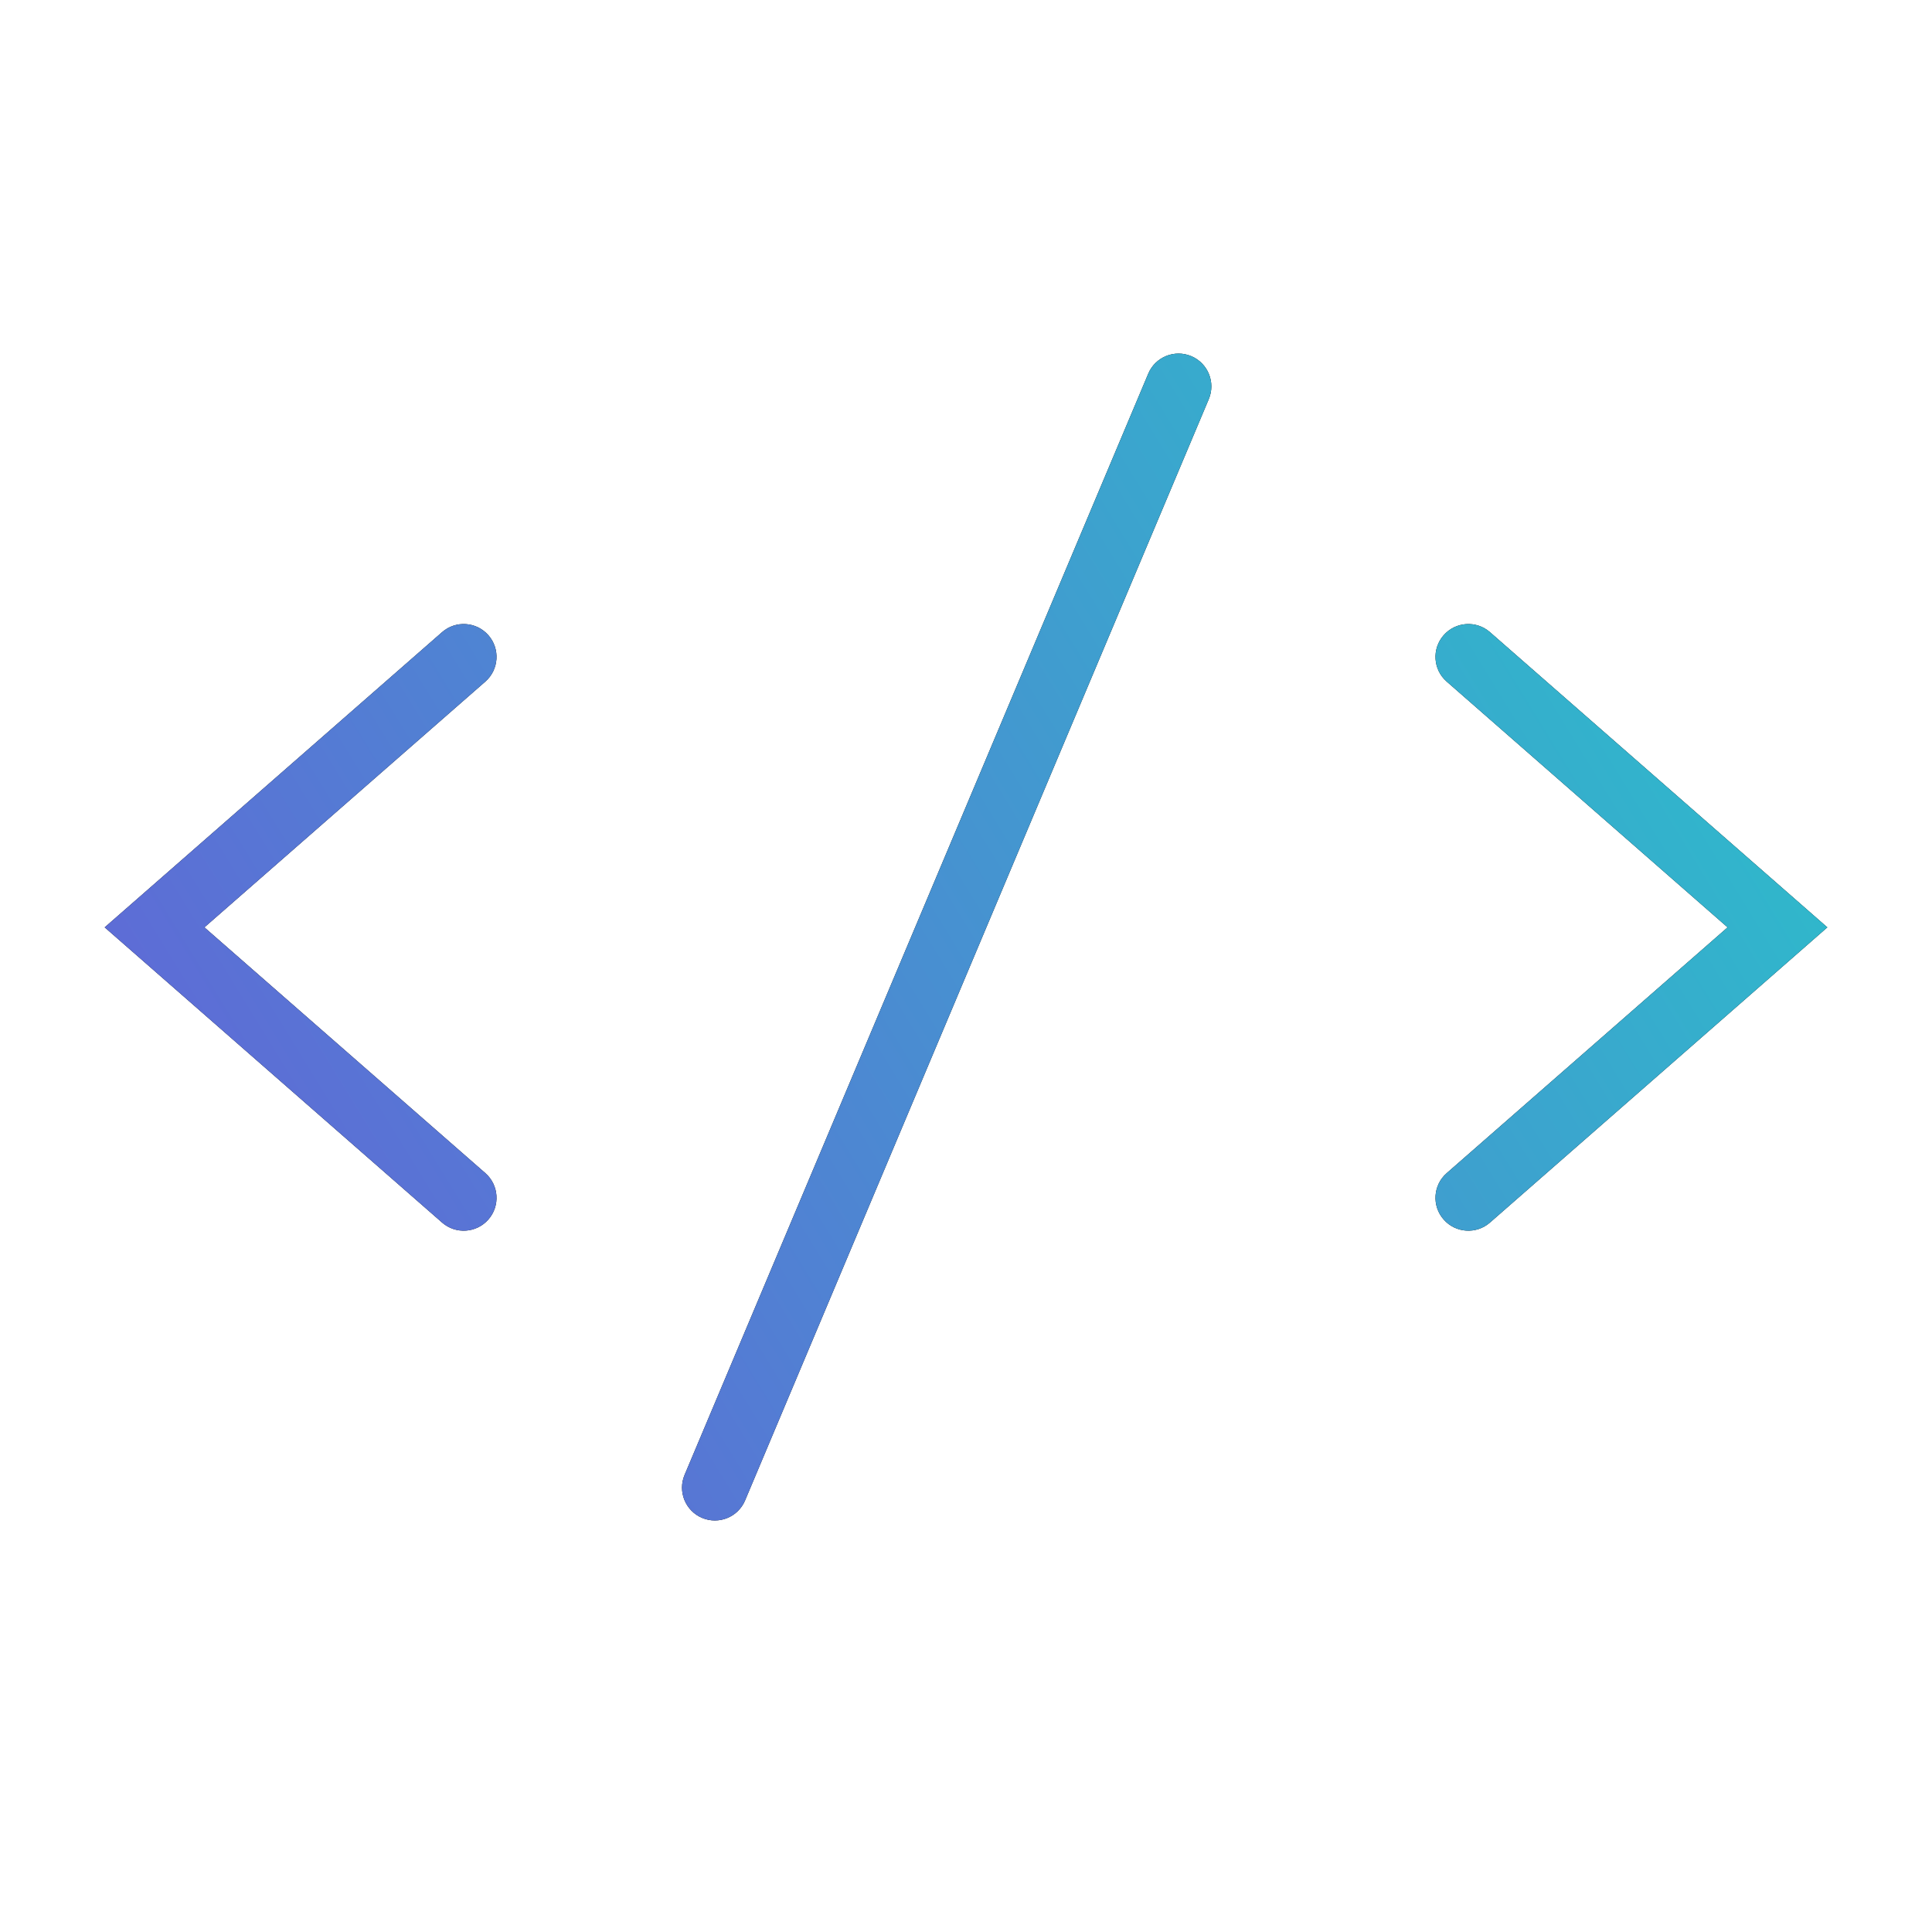 <svg width="50" height="50" viewBox="0 0 50 50" fill="none" xmlns="http://www.w3.org/2000/svg">
<path d="M18.17 39.283C18.603 39.465 19.101 39.263 19.283 38.83L31.283 10.33C31.465 9.898 31.263 9.399 30.83 9.217C30.398 9.035 29.899 9.237 29.717 9.67L17.717 38.17C17.535 38.602 17.738 39.101 18.17 39.283ZM11.441 31.64C11.794 31.949 12.331 31.913 12.64 31.56C12.949 31.206 12.913 30.669 12.56 30.36L5.29 24L12.56 17.64C12.913 17.331 12.949 16.794 12.64 16.44C12.331 16.087 11.794 16.051 11.441 16.36L3.441 23.36L2.709 24L3.441 24.64L11.441 31.64ZM37.361 31.56C37.67 31.913 38.207 31.949 38.56 31.64L46.56 24.64L47.291 24L46.56 23.36L38.56 16.36C38.207 16.051 37.67 16.087 37.361 16.44C37.051 16.794 37.087 17.331 37.441 17.64L44.71 24L37.441 30.36C37.087 30.669 37.051 31.206 37.361 31.56Z" fill="black"/>
<path d="M18.17 39.283C18.603 39.465 19.101 39.263 19.283 38.83L31.283 10.33C31.465 9.898 31.263 9.399 30.83 9.217C30.398 9.035 29.899 9.237 29.717 9.67L17.717 38.17C17.535 38.602 17.738 39.101 18.17 39.283ZM11.441 31.64C11.794 31.949 12.331 31.913 12.64 31.56C12.949 31.206 12.913 30.669 12.56 30.36L5.29 24L12.56 17.64C12.913 17.331 12.949 16.794 12.64 16.44C12.331 16.087 11.794 16.051 11.441 16.36L3.441 23.36L2.709 24L3.441 24.64L11.441 31.64ZM37.361 31.56C37.67 31.913 38.207 31.949 38.56 31.64L46.56 24.64L47.291 24L46.56 23.36L38.56 16.36C38.207 16.051 37.67 16.087 37.361 16.44C37.051 16.794 37.087 17.331 37.441 17.64L44.71 24L37.441 30.36C37.087 30.669 37.051 31.206 37.361 31.56Z" fill="url(#paint0_linear_8378_792)"/>
<defs>
<linearGradient id="paint0_linear_8378_792" x1="44.03" y1="10.25" x2="1.544" y2="36.291" gradientUnits="userSpaceOnUse">
<stop stop-color="#2BBFCA"/>
<stop offset="1" stop-color="#665ED8"/>
</linearGradient>
</defs>
</svg>
